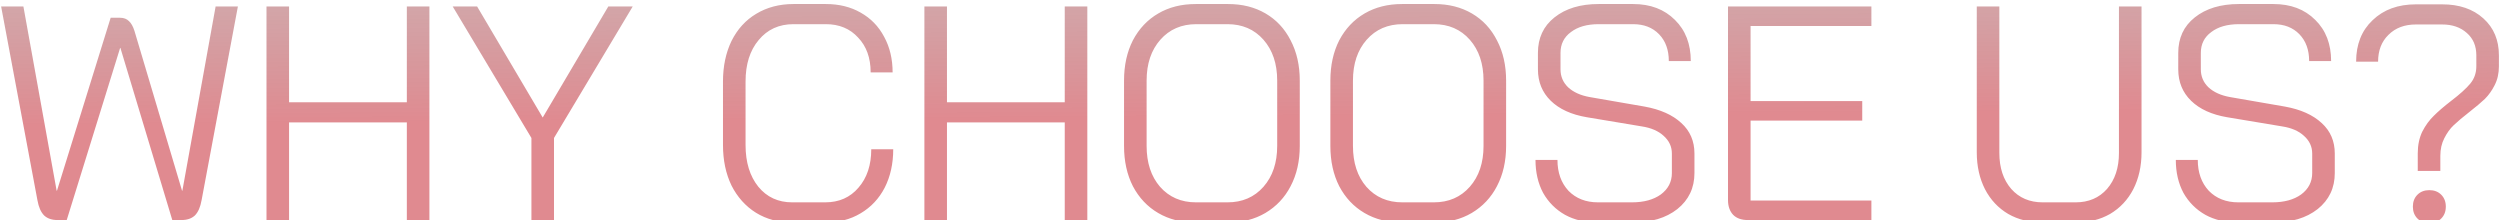 <svg width="1352" height="119" viewBox="0 0 1352 119" fill="none" xmlns="http://www.w3.org/2000/svg">
<g filter="url(#filter0_i_334_1139)">
<path d="M31.135 117C28.055 117 25.635 116.175 23.875 114.525C22.115 112.765 20.905 110.015 20.245 106.275L0.61 1.5H12.655L30.64 101.16H30.805L59.845 7.605H64.96C66.94 7.605 68.535 8.21 69.745 9.42C70.955 10.52 71.945 12.28 72.715 14.7L98.455 101.16H98.62L116.605 1.5H128.65L109.015 106.275C108.355 110.015 107.145 112.765 105.385 114.525C103.625 116.175 101.205 117 98.125 117H93.175L65.125 23.94H64.96L36.085 117H31.135ZM144.119 1.5H156.329V53.31H220.019V1.5H232.229V117H220.019V64.2H156.329V117H144.119V1.5ZM287.394 72.615L244.824 1.5H258.024L293.499 61.56L328.974 1.5H342.174L299.604 72.615V117H287.394V72.615ZM428.442 118.32C421.072 118.32 414.527 116.56 408.807 113.04C403.197 109.52 398.797 104.625 395.607 98.355C392.527 91.975 390.987 84.66 390.987 76.41V42.09C390.987 33.84 392.527 26.525 395.607 20.145C398.797 13.765 403.252 8.87 408.972 5.46C414.802 1.94 421.512 0.18 429.102 0.18H446.592C453.742 0.18 460.012 1.72 465.402 4.8C470.902 7.88 475.137 12.225 478.107 17.835C481.187 23.445 482.727 29.88 482.727 37.14H470.847C470.847 29.33 468.592 23.06 464.082 18.33C459.682 13.49 453.852 11.07 446.592 11.07H429.102C421.292 11.07 415.022 13.93 410.292 19.65C405.562 25.26 403.197 32.74 403.197 42.09V76.41C403.197 85.76 405.507 93.295 410.127 99.015C414.747 104.625 420.852 107.43 428.442 107.43H446.262C453.742 107.43 459.737 104.79 464.247 99.51C468.867 94.23 471.177 87.3 471.177 78.72H483.057C483.057 86.53 481.517 93.46 478.437 99.51C475.357 105.45 471.012 110.07 465.402 113.37C459.902 116.67 453.522 118.32 446.262 118.32H428.442ZM499.913 1.5H512.123V53.31H575.813V1.5H588.023V117H575.813V64.2H512.123V117H499.913V1.5ZM646.488 118.32C638.898 118.32 632.188 116.615 626.358 113.205C620.528 109.795 615.963 104.955 612.663 98.685C609.473 92.415 607.878 85.155 607.878 76.905V41.595C607.878 33.345 609.473 26.085 612.663 19.815C615.963 13.545 620.528 8.705 626.358 5.295C632.188 1.885 638.953 0.18 646.653 0.18H664.143C671.843 0.18 678.608 1.885 684.438 5.295C690.268 8.705 694.778 13.545 697.968 19.815C701.268 26.085 702.918 33.345 702.918 41.595V76.905C702.918 85.155 701.268 92.415 697.968 98.685C694.778 104.845 690.213 109.685 684.273 113.205C678.443 116.615 671.733 118.32 664.143 118.32H646.488ZM663.813 107.43C671.843 107.43 678.333 104.625 683.283 99.015C688.233 93.405 690.708 86.035 690.708 76.905V41.595C690.708 32.465 688.233 25.095 683.283 19.485C678.333 13.875 671.843 11.07 663.813 11.07H646.983C638.953 11.07 632.463 13.875 627.513 19.485C622.563 25.095 620.088 32.465 620.088 41.595V76.905C620.088 86.035 622.508 93.405 627.348 99.015C632.298 104.625 638.788 107.43 646.818 107.43H663.813ZM758.076 118.32C750.486 118.32 743.776 116.615 737.946 113.205C732.116 109.795 727.551 104.955 724.251 98.685C721.061 92.415 719.466 85.155 719.466 76.905V41.595C719.466 33.345 721.061 26.085 724.251 19.815C727.551 13.545 732.116 8.705 737.946 5.295C743.776 1.885 750.541 0.18 758.241 0.18H775.731C783.431 0.18 790.196 1.885 796.026 5.295C801.856 8.705 806.366 13.545 809.556 19.815C812.856 26.085 814.506 33.345 814.506 41.595V76.905C814.506 85.155 812.856 92.415 809.556 98.685C806.366 104.845 801.801 109.685 795.861 113.205C790.031 116.615 783.321 118.32 775.731 118.32H758.076ZM775.401 107.43C783.431 107.43 789.921 104.625 794.871 99.015C799.821 93.405 802.296 86.035 802.296 76.905V41.595C802.296 32.465 799.821 25.095 794.871 19.485C789.921 13.875 783.431 11.07 775.401 11.07H758.571C750.541 11.07 744.051 13.875 739.101 19.485C734.151 25.095 731.676 32.465 731.676 41.595V76.905C731.676 86.035 734.096 93.405 738.936 99.015C743.886 104.625 750.376 107.43 758.406 107.43H775.401ZM863.889 118.32C857.289 118.32 851.459 116.945 846.399 114.195C841.339 111.335 837.379 107.375 834.519 102.315C831.769 97.145 830.394 91.205 830.394 84.495H842.274C842.274 91.315 844.254 96.87 848.214 101.16C852.284 105.34 857.619 107.43 864.219 107.43H882.534C889.024 107.43 894.249 106 898.209 103.14C902.169 100.17 904.149 96.32 904.149 91.59V81.03C904.149 77.29 902.664 74.1 899.694 71.46C896.834 68.82 892.874 67.115 887.814 66.345L858.114 61.395C849.754 59.965 843.264 56.995 838.644 52.485C834.024 47.975 831.714 42.31 831.714 35.49V26.58C831.714 18.55 834.684 12.17 840.624 7.44C846.674 2.6 854.649 0.18 864.549 0.18H883.194C892.544 0.18 900.079 3.04 905.799 8.76C911.519 14.37 914.379 21.795 914.379 31.035H902.499C902.499 24.985 900.739 20.145 897.219 16.515C893.699 12.885 889.024 11.07 883.194 11.07H864.549C858.279 11.07 853.274 12.5 849.534 15.36C845.794 18.11 843.924 21.85 843.924 26.58V35.49C843.924 39.34 845.299 42.585 848.049 45.225C850.909 47.865 854.814 49.625 859.764 50.505L889.299 55.62C897.879 57.16 904.534 60.13 909.264 64.53C913.994 68.82 916.359 74.32 916.359 81.03V91.59C916.359 99.62 913.279 106.11 907.119 111.06C900.959 115.9 892.874 118.32 882.864 118.32H863.889ZM945.226 117C941.816 117 939.176 116.065 937.306 114.195C935.436 112.215 934.501 109.52 934.501 106.11V1.5H1012.05V12.06H946.711V52.65H1007.1V63.21H946.711V106.44H1012.05V117H945.226ZM1104.68 118.32C1097.64 118.32 1091.42 116.78 1086.03 113.7C1080.64 110.51 1076.46 106.055 1073.49 100.335C1070.52 94.505 1069.04 87.85 1069.04 80.37V1.5H1081.25V80.7C1081.25 88.73 1083.39 95.22 1087.68 100.17C1091.97 105.01 1097.64 107.43 1104.68 107.43H1122.5C1129.54 107.43 1135.2 105.01 1139.49 100.17C1143.78 95.22 1145.93 88.73 1145.93 80.7V1.5H1158.14V80.37C1158.14 87.85 1156.65 94.505 1153.68 100.335C1150.71 106.055 1146.53 110.51 1141.14 113.7C1135.75 116.78 1129.54 118.32 1122.5 118.32H1104.68ZM1210.18 118.32C1203.58 118.32 1197.75 116.945 1192.69 114.195C1187.63 111.335 1183.67 107.375 1180.81 102.315C1178.06 97.145 1176.68 91.205 1176.68 84.495H1188.56C1188.56 91.315 1190.54 96.87 1194.5 101.16C1198.57 105.34 1203.91 107.43 1210.51 107.43H1228.82C1235.31 107.43 1240.54 106 1244.5 103.14C1248.46 100.17 1250.44 96.32 1250.44 91.59V81.03C1250.44 77.29 1248.95 74.1 1245.98 71.46C1243.12 68.82 1239.16 67.115 1234.1 66.345L1204.4 61.395C1196.04 59.965 1189.55 56.995 1184.93 52.485C1180.31 47.975 1178 42.31 1178 35.49V26.58C1178 18.55 1180.97 12.17 1186.91 7.44C1192.96 2.6 1200.94 0.18 1210.84 0.18H1229.48C1238.83 0.18 1246.37 3.04 1252.09 8.76C1257.81 14.37 1260.67 21.795 1260.67 31.035H1248.79C1248.79 24.985 1247.03 20.145 1243.51 16.515C1239.99 12.885 1235.31 11.07 1229.48 11.07H1210.84C1204.57 11.07 1199.56 12.5 1195.82 15.36C1192.08 18.11 1190.21 21.85 1190.21 26.58V35.49C1190.21 39.34 1191.59 42.585 1194.34 45.225C1197.2 47.865 1201.1 49.625 1206.05 50.505L1235.59 55.62C1244.17 57.16 1250.82 60.13 1255.55 64.53C1260.28 68.82 1262.65 74.32 1262.65 81.03V91.59C1262.65 99.62 1259.57 106.11 1253.41 111.06C1247.25 115.9 1239.16 118.32 1229.15 118.32H1210.18ZM1307.52 81.03C1307.52 76.52 1308.34 72.56 1309.99 69.15C1311.75 65.74 1313.84 62.88 1316.26 60.57C1318.68 58.15 1321.82 55.455 1325.67 52.485C1330.29 48.965 1333.7 45.885 1335.9 43.245C1338.1 40.605 1339.2 37.47 1339.2 33.84V27.9C1339.2 22.84 1337.49 18.825 1334.08 15.855C1330.67 12.775 1326.22 11.235 1320.72 11.235H1306.53C1300.37 11.235 1295.42 13.105 1291.68 16.845C1287.94 20.475 1286.07 25.315 1286.07 31.365H1274.19C1274.19 22.015 1277.16 14.535 1283.1 8.925C1289.04 3.205 1296.85 0.345 1306.53 0.345H1320.72C1329.96 0.345 1337.38 2.875 1342.99 7.935C1348.6 12.995 1351.41 19.65 1351.41 27.9V33.84C1351.41 37.69 1350.64 41.1 1349.1 44.07C1347.67 46.93 1345.91 49.405 1343.82 51.495C1341.73 53.475 1338.92 55.84 1335.4 58.59C1331.88 61.34 1329.08 63.705 1326.99 65.685C1325.01 67.555 1323.3 69.92 1321.87 72.78C1320.44 75.53 1319.73 78.72 1319.73 82.35V90.435H1307.52V81.03ZM1313.79 118.65C1311.15 118.65 1309 117.825 1307.35 116.175C1305.7 114.525 1304.88 112.38 1304.88 109.74C1304.88 107.1 1305.7 104.955 1307.35 103.305C1309 101.655 1311.15 100.83 1313.79 100.83C1316.43 100.83 1318.57 101.655 1320.22 103.305C1321.87 104.955 1322.7 107.1 1322.7 109.74C1322.7 112.38 1321.87 114.525 1320.22 116.175C1318.57 117.825 1316.43 118.65 1313.79 118.65Z" fill="url(#paint0_linear_334_1139)" fill-opacity="0.46"/>
</g>
<defs>
<filter id="filter0_i_334_1139" x="0.61" y="0.18" width="1350.8" height="120.47" filterUnits="userSpaceOnUse" color-interpolation-filters="sRGB">
<feFlood flood-opacity="0" result="BackgroundImageFix"/>
<feBlend mode="normal" in="SourceGraphic" in2="BackgroundImageFix" result="shape"/>
<feColorMatrix in="SourceAlpha" type="matrix" values="0 0 0 0 0 0 0 0 0 0 0 0 0 0 0 0 0 0 127 0" result="hardAlpha"/>
<feOffset dy="2"/>
<feGaussianBlur stdDeviation="2"/>
<feComposite in2="hardAlpha" operator="arithmetic" k2="-1" k3="1"/>
<feColorMatrix type="matrix" values="0 0 0 0 1 0 0 0 0 1 0 0 0 0 1 0 0 0 0.08 0"/>
<feBlend mode="normal" in2="shape" result="effect1_innerShadow_334_1139"/>
</filter>
<linearGradient id="paint0_linear_334_1139" x1="645.379" y1="-138.708" x2="646.751" y2="62.063" gradientUnits="userSpaceOnUse">
<stop stop-opacity="0.25"/>
<stop offset="1" stop-color="#BC000D"/>
</linearGradient>
</defs>
</svg>
